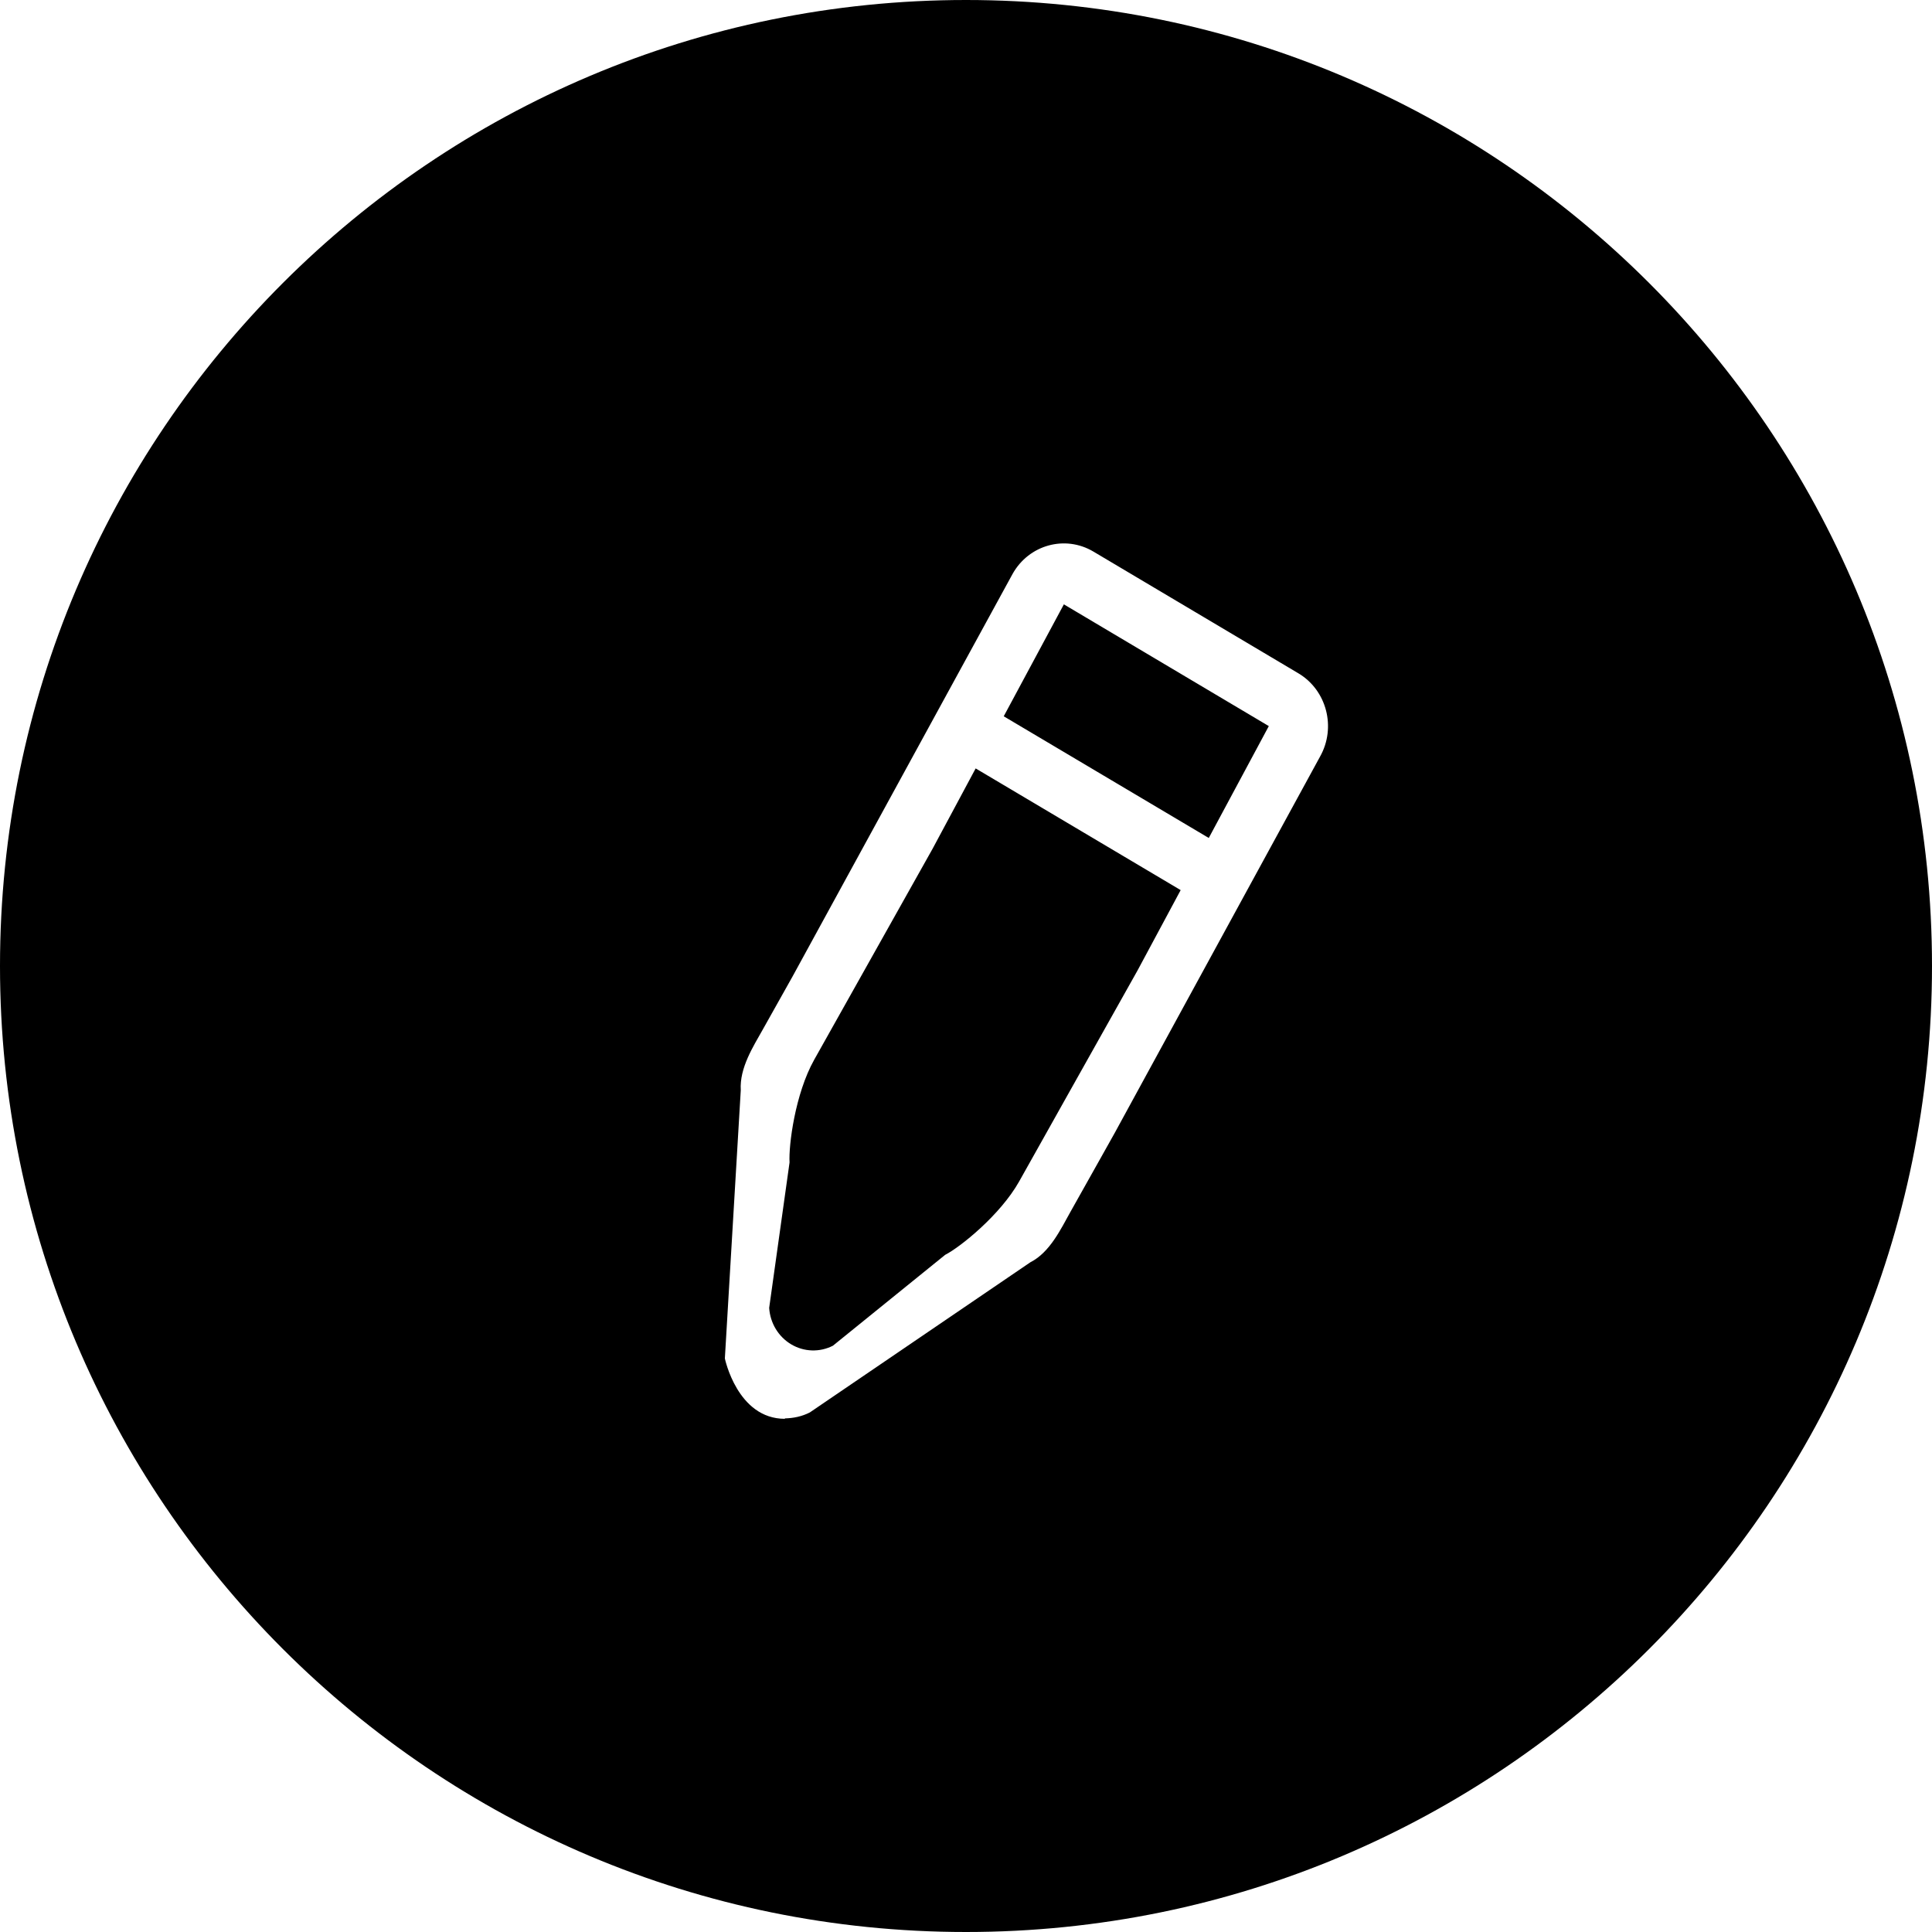 <?xml version="1.0" encoding="iso-8859-1"?>
<!-- Generator: Adobe Illustrator 16.0.0, SVG Export Plug-In . SVG Version: 6.00 Build 0)  -->
<!DOCTYPE svg PUBLIC "-//W3C//DTD SVG 1.1//EN" "http://www.w3.org/Graphics/SVG/1.1/DTD/svg11.dtd">
<svg version="1.1" id="Capa_1" xmlns="http://www.w3.org/2000/svg" xmlns:xlink="http://www.w3.org/1999/xlink" x="0px" y="0px"
	 width="64px" height="64px" viewBox="0 0 64 64" style="enable-background:new 0 0 64 64;" xml:space="preserve">
<g>
	<g>
		<g id="circle_copy_3_1_">
			<g>
				<path d="M33.25,23.728l6.792,4.031l1.989-3.706l-6.789-4.033L33.25,23.728z M30.892,28.118l-1.96,3.493
					c0,0-1.324,2.36-1.96,3.493c-0.636,1.133-0.851,2.849-0.817,3.402l-0.675,4.818c0.031,0.504,0.306,0.957,0.729,1.209
					s0.943,0.27,1.383,0.045l3.718-3.01c0.485-0.246,1.822-1.311,2.452-2.433c0.629-1.122,0.979-1.745,0.979-1.745l0.489-0.873
					l2.451-4.367l1.43-2.664l-6.791-4.031L30.892,28.118z M32,0C14.327,0,0,14.327,0,32s14.327,32,32,32s32-14.327,32-32
					S49.673,0,32,0z M43.729,25.062l-6.801,12.465L36.439,38.4l-0.98,1.746c-0.318,0.567-0.68,1.34-1.326,1.668l-7.307,4.975
					c-0.262,0.134-0.543,0.191-0.826,0.197V47c-1.576,0-1.988-2-1.988-2l0.527-8.885c-0.046-0.741,0.416-1.451,0.735-2.021
					l0.979-1.745l7.291-13.339c0.541-0.965,1.739-1.295,2.677-0.738l6.791,4.033C43.949,22.863,44.271,24.097,43.729,25.062z"/>
			</g>
		</g>
	</g>
</g>
<g>
</g>
<g>
</g>
<g>
</g>
<g>
</g>
<g>
</g>
<g>
</g>
<g>
</g>
<g>
</g>
<g>
</g>
<g>
</g>
<g>
</g>
<g>
</g>
<g>
</g>
<g>
</g>
<g>
</g>
</svg>
